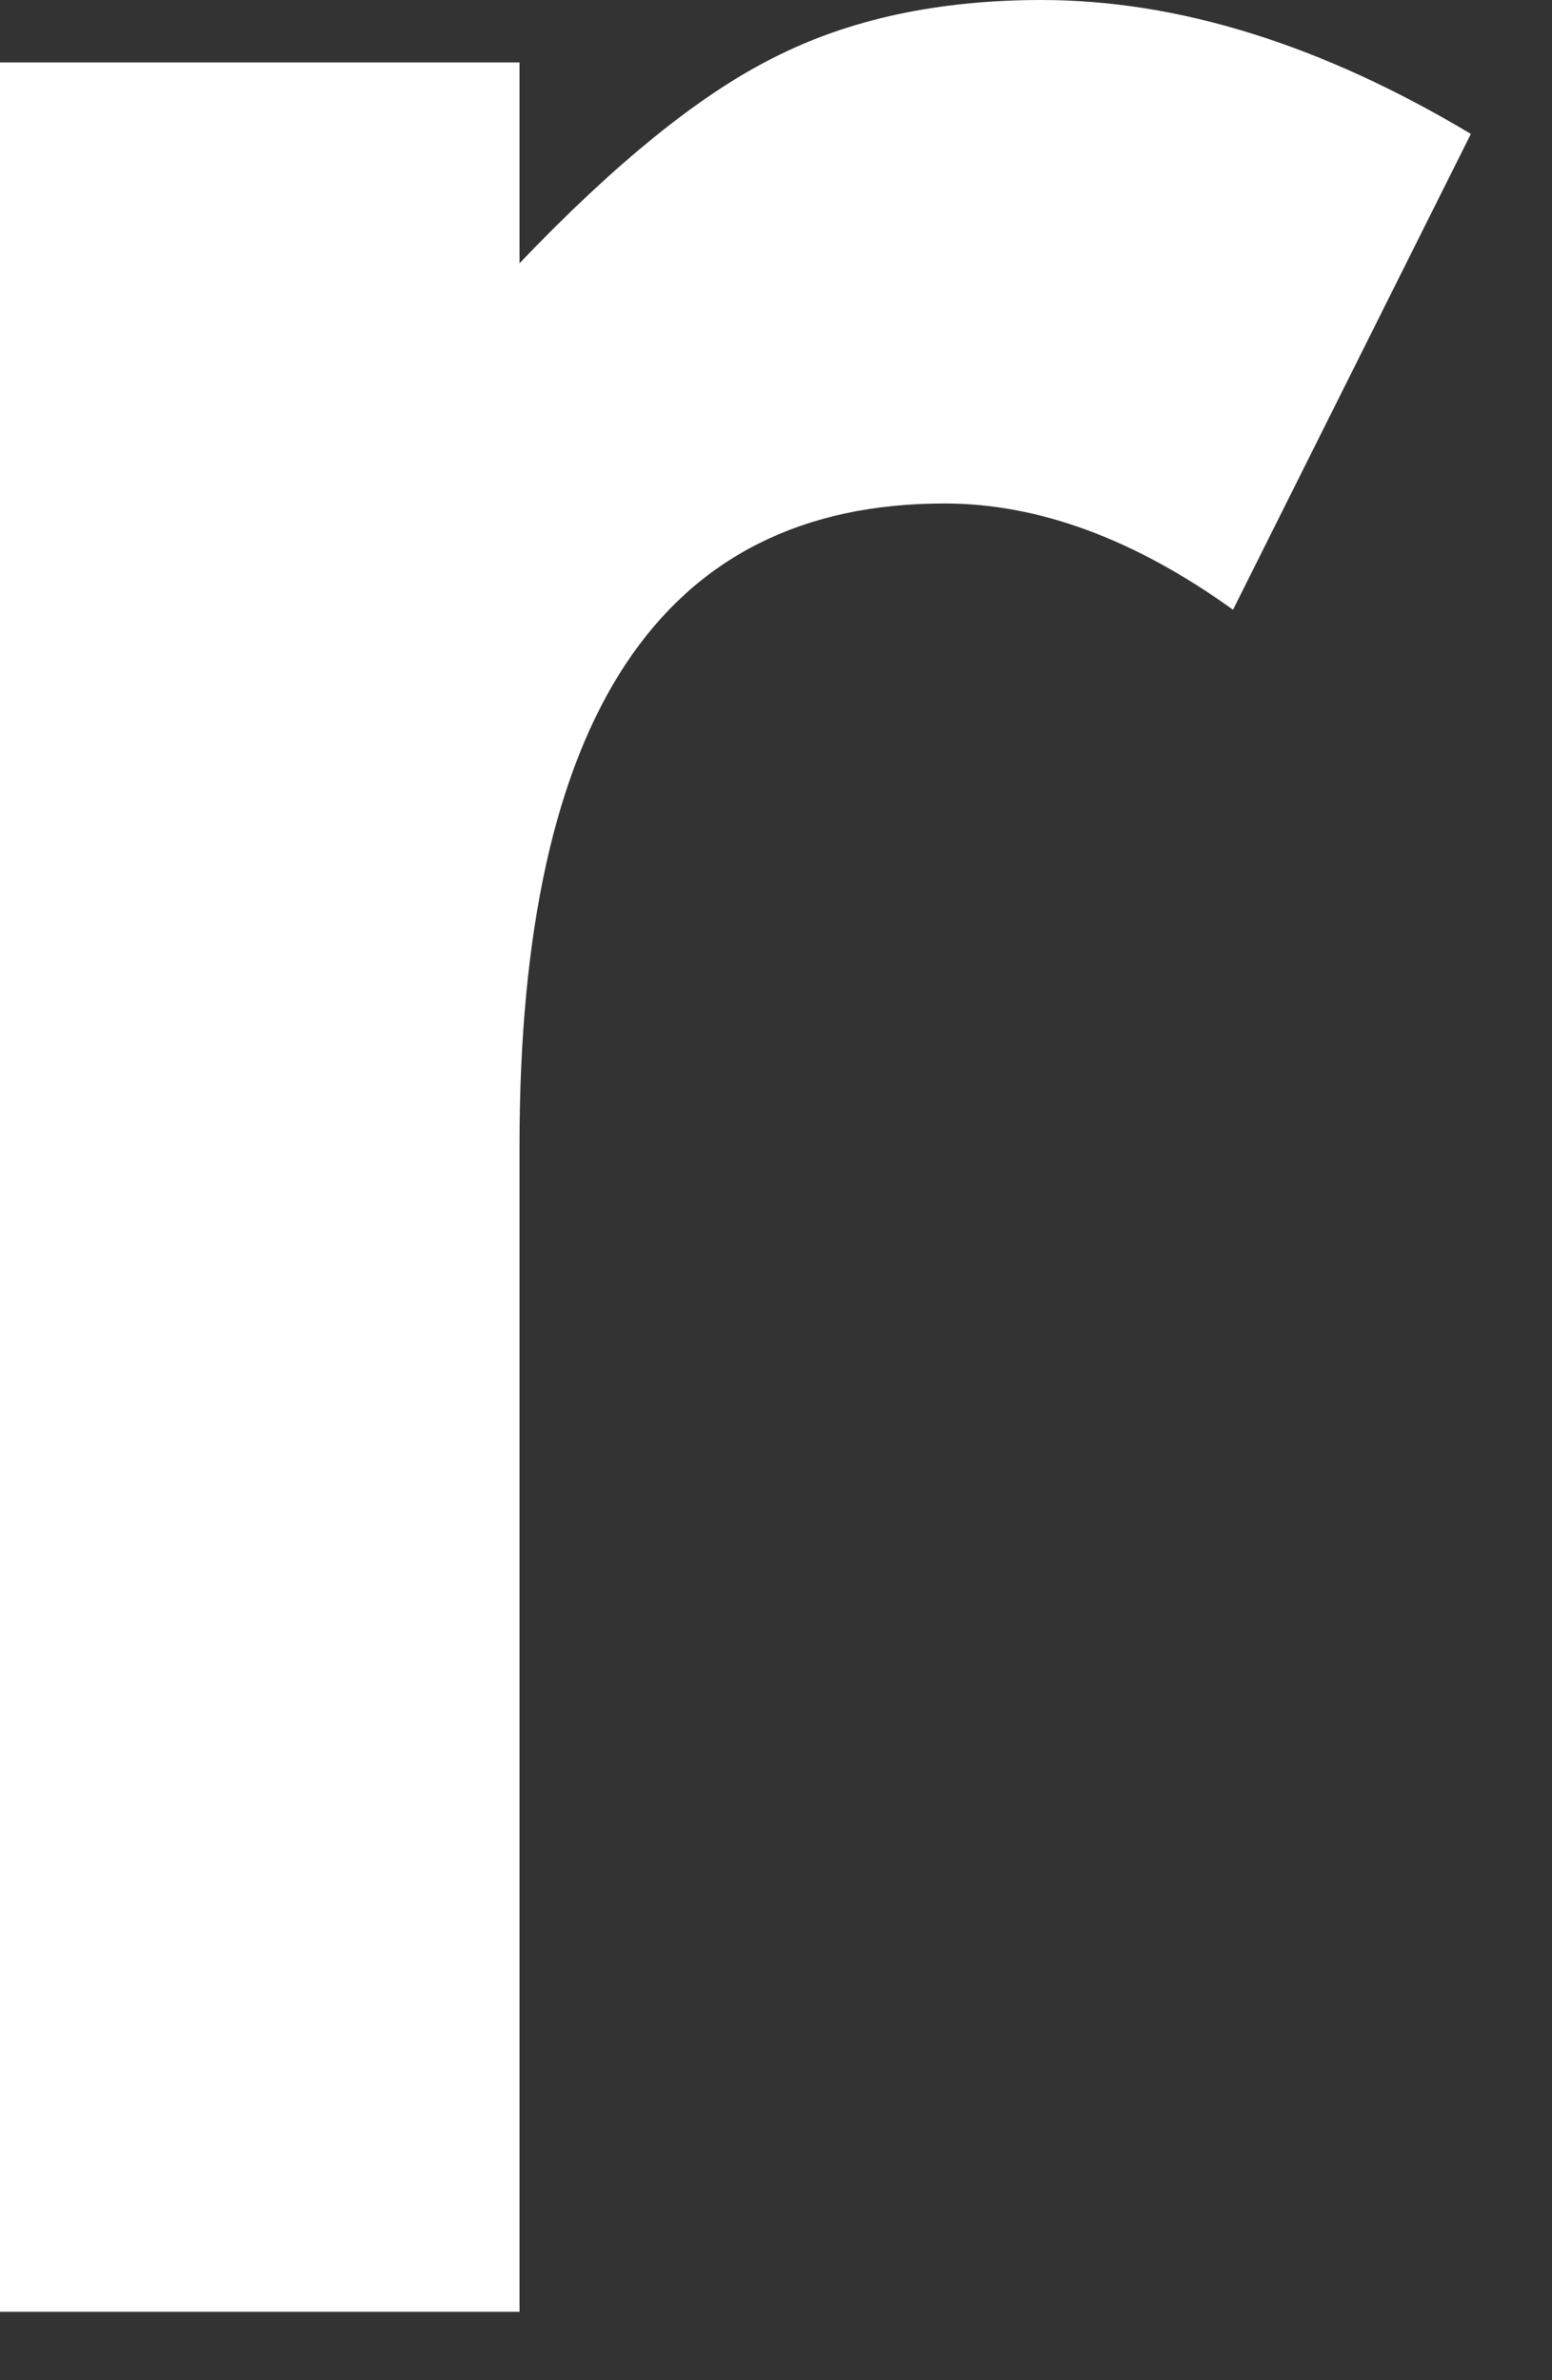 <?xml version="1.0" encoding="utf-8"?>
<svg xmlns="http://www.w3.org/2000/svg" fill="none" height="100%" overflow="visible" preserveAspectRatio="none" style="display: block;" viewBox="0 0 15 23" width="100%">
<rect x="0" y="0" width="15" height="23" fill="#333333" stroke="none"/>
<path d="M0 0.603H5.021V2.544C5.944 1.577 6.762 0.915 7.476 0.558C8.205 0.186 9.068 0 10.065 0C11.389 0 12.773 0.431 14.216 1.294L11.917 5.892C10.965 5.207 10.035 4.865 9.128 4.865C6.39 4.865 5.021 6.933 5.021 11.069V22.339H0V0.603Z" fill="white" id="Vector"/>
</svg>